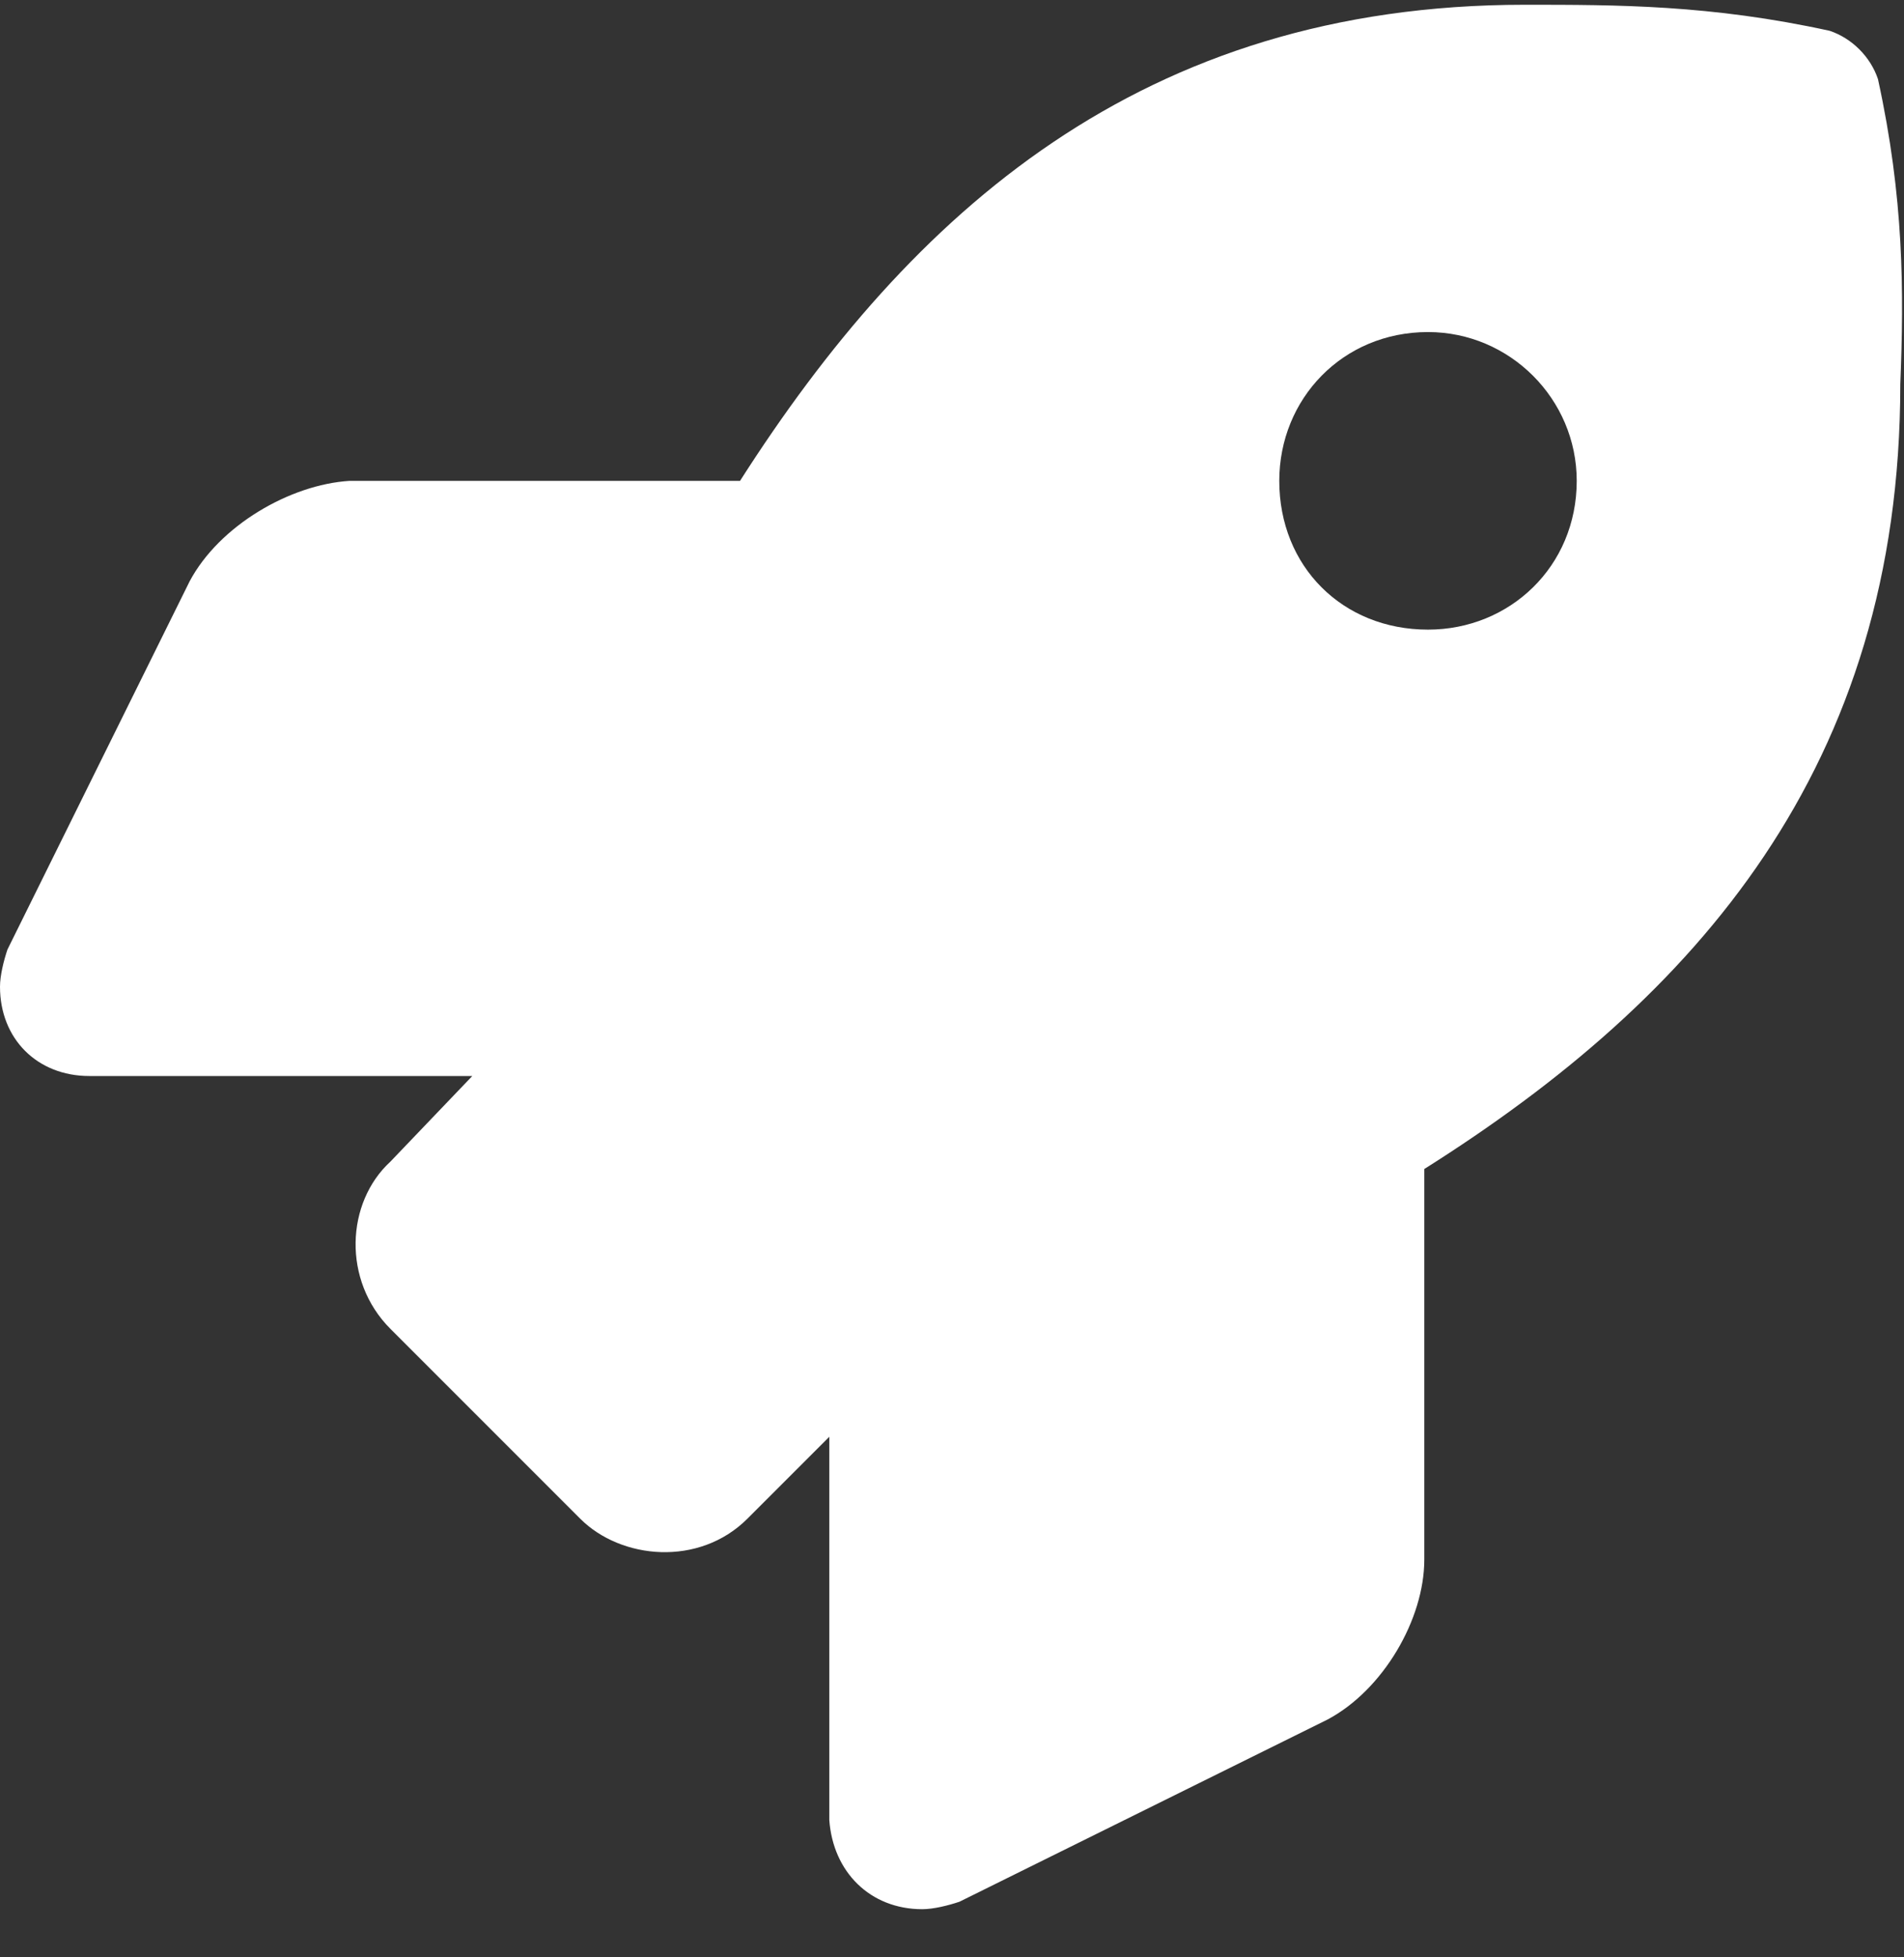 <svg width="36" height="37" viewBox="0 0 36 37" fill="none" xmlns="http://www.w3.org/2000/svg">
<rect x="0" y="0" width="36" height="37" fill="#333333" stroke="none"/>
<path d="M35.508 1.496C36 3.746 36 5.504 35.93 7.262C35.93 14.504 32.062 18.863 26.93 22.098V29.481C26.93 30.606 26.156 31.942 25.102 32.504L18.141 35.949C17.93 36.02 17.648 36.09 17.438 36.09C16.453 36.09 15.75 35.387 15.68 34.403V27.16L14.133 28.707C13.219 29.621 11.742 29.481 10.969 28.707L7.383 25.121C6.469 24.207 6.539 22.731 7.383 21.957L8.93 20.34H1.688C0.703 20.34 0 19.637 0 18.652C0 18.442 0.07 18.16 0.141 17.949L3.586 10.988C4.148 9.934 5.484 9.16 6.609 9.09H13.992C17.227 4.027 21.586 0.09 28.828 0.09C30.586 0.09 32.344 0.09 34.594 0.582C35.016 0.723 35.367 1.074 35.508 1.496ZM27 11.902C28.547 11.902 29.812 10.707 29.812 9.09C29.812 7.543 28.547 6.277 27 6.277C25.383 6.277 24.188 7.543 24.188 9.09C24.188 10.707 25.383 11.902 27 11.902Z" fill="white"/>
</svg>
